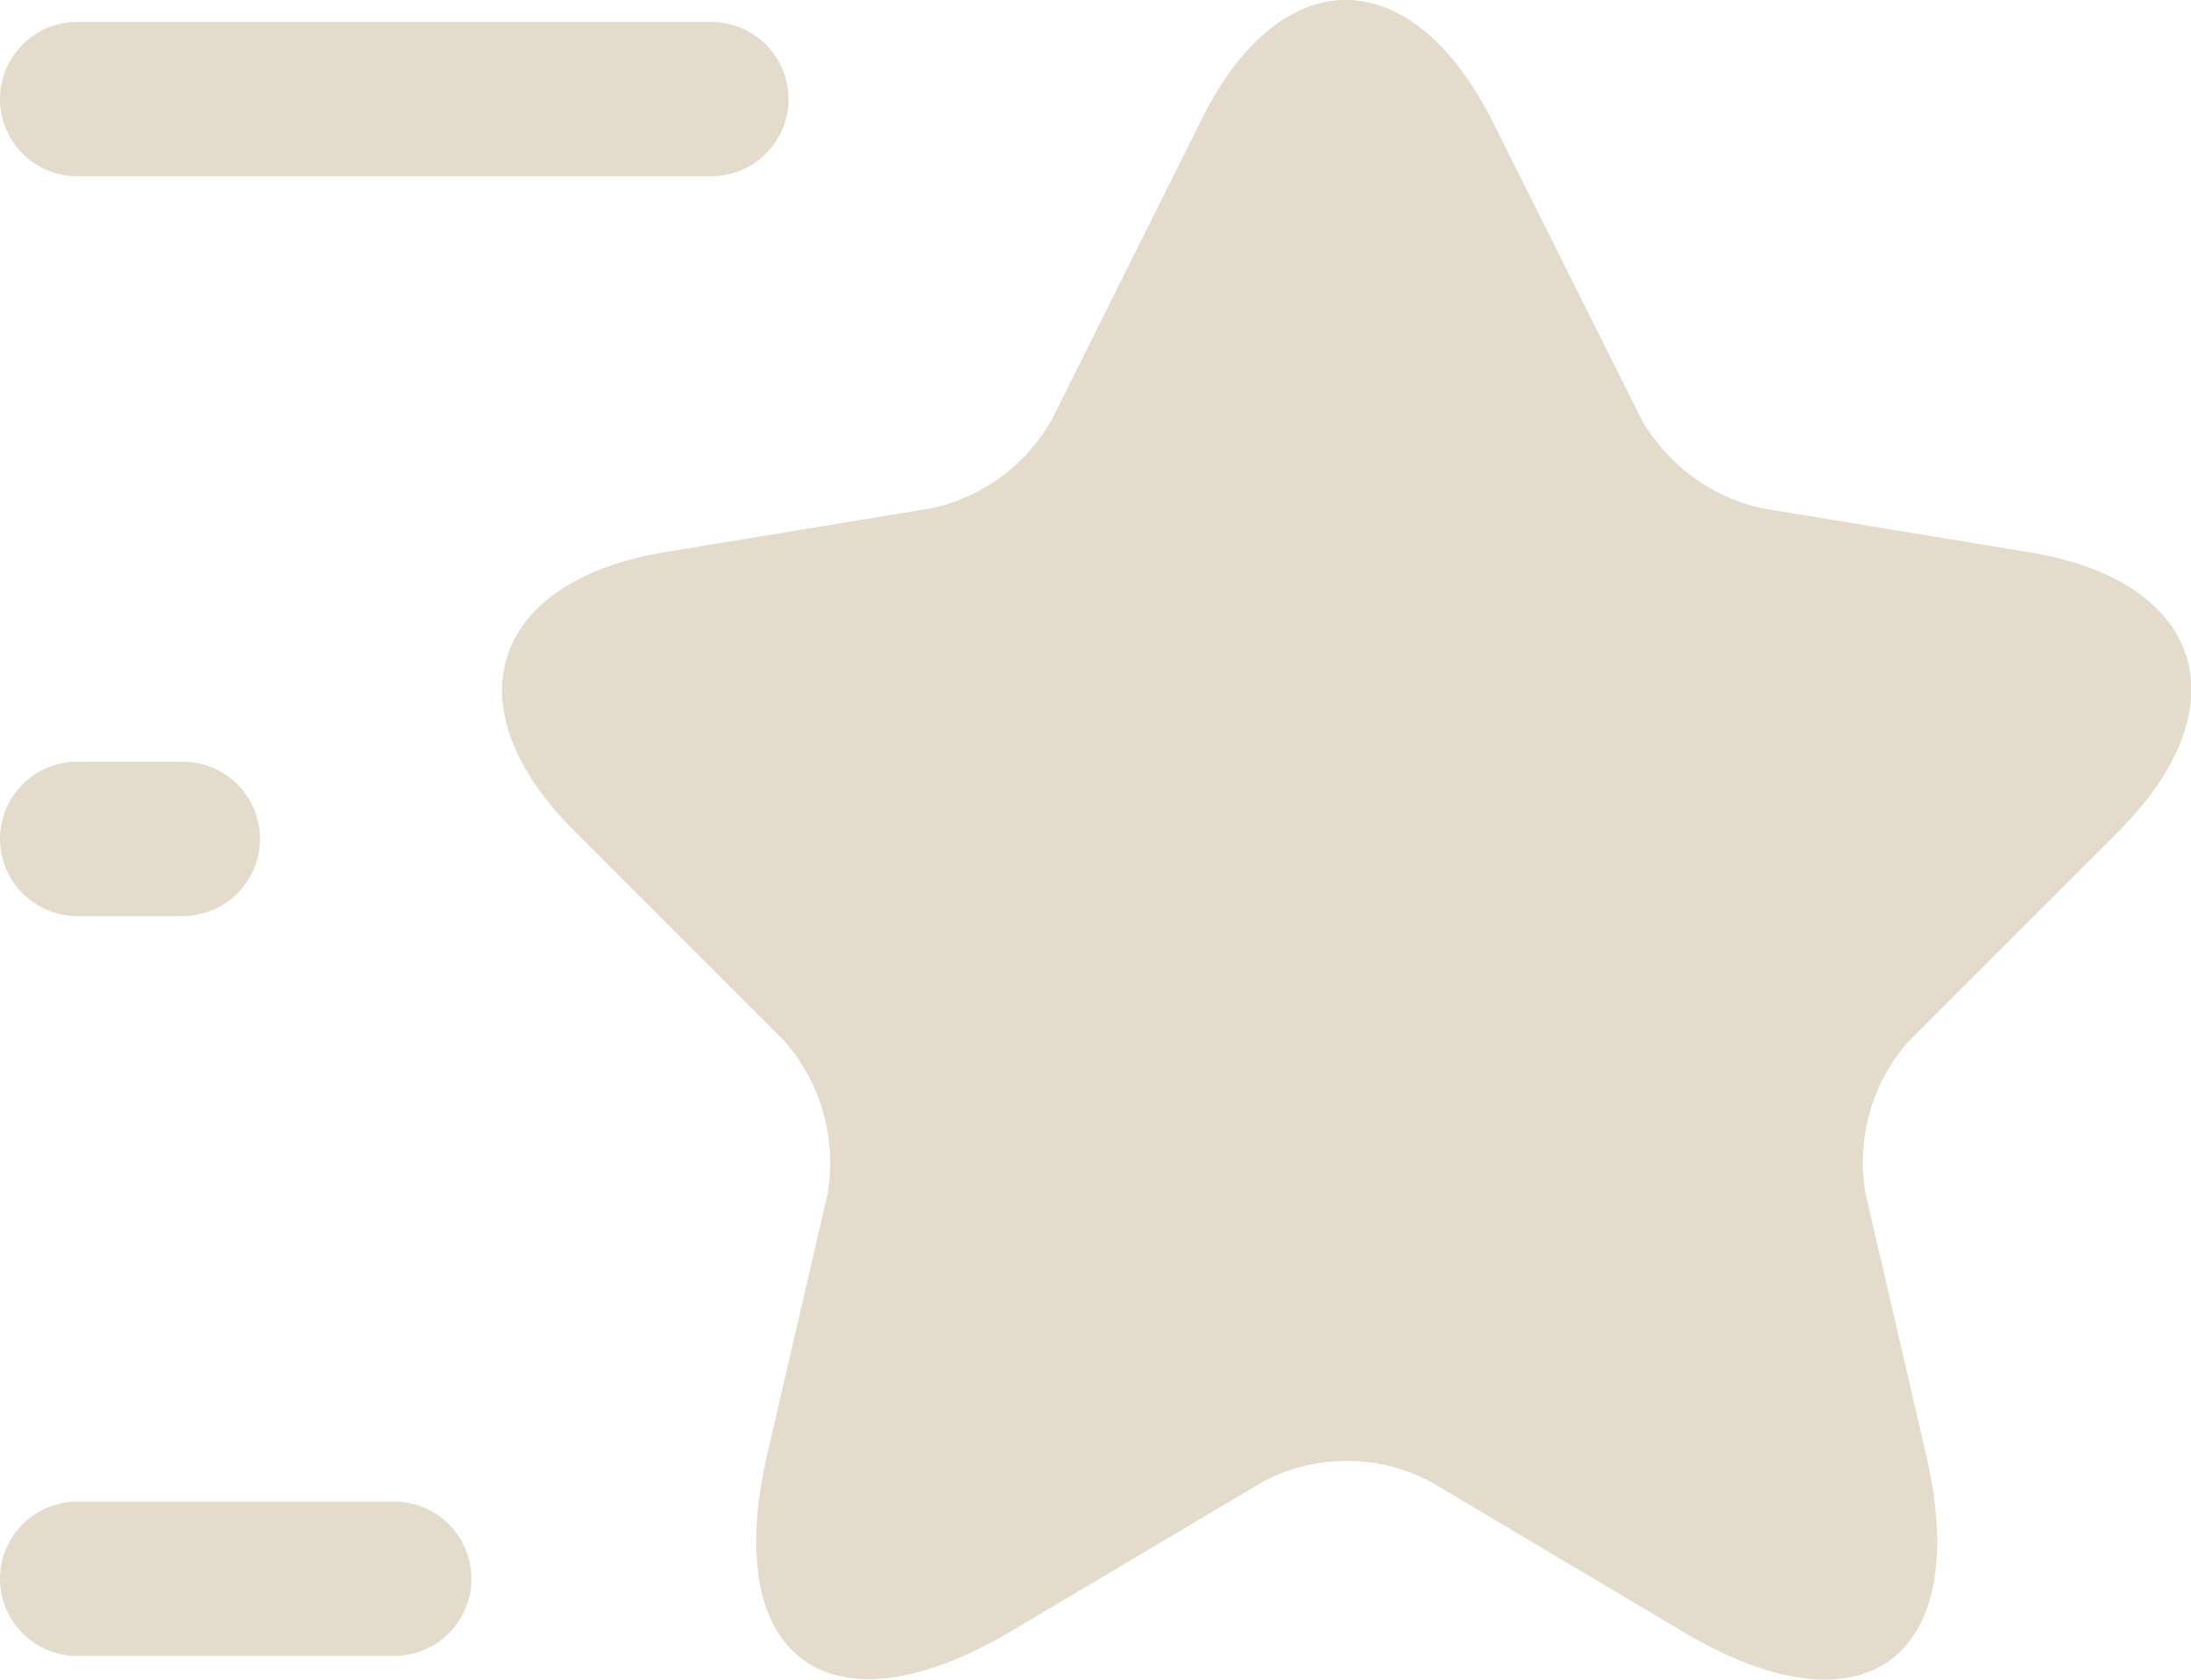 <svg id="Group_519" data-name="Group 519" xmlns="http://www.w3.org/2000/svg" width="27.453" height="21.046" viewBox="0 0 27.453 21.046">
  <g id="Group" transform="translate(6.291 0)">
    <path id="Vector" d="M12.409,1.52l1.867,3.735a2.33,2.33,0,0,0,1.5,1.112l3.377.556c2.159.358,2.662,1.92,1.112,3.483l-2.636,2.636a2.286,2.286,0,0,0-.543,1.92l.755,3.258c.6,2.569-.781,3.576-3.046,2.225l-3.165-1.881a2.248,2.248,0,0,0-2.092,0L6.369,20.445c-2.265,1.338-3.642.344-3.046-2.225l.755-3.258a2.311,2.311,0,0,0-.543-1.92L.9,10.406C-.65,8.857-.146,7.294,2.012,6.923l3.377-.556a2.287,2.287,0,0,0,1.5-1.112L8.753,1.52C9.747-.507,11.389-.507,12.409,1.52Z" transform="translate(0)" fill="#e5dbcc"/>
  </g>
  <path id="Vector-2" data-name="Vector" d="M7.663.683H-.283A.967.967,0,0,1-1.25-.283.967.967,0,0,1-.283-1.25H7.663a.967.967,0,0,1,.967.967A.967.967,0,0,1,7.663.683Z" transform="translate(1.25 1.525)" fill="#e5dbcc"/>
  <path id="Vector-3" data-name="Vector" d="M3.69.683H-.283A.967.967,0,0,1-1.25-.283.967.967,0,0,1-.283-1.25H3.69a.967.967,0,0,1,.967.967A.967.967,0,0,1,3.69.683Z" transform="translate(1.25 20.066)" fill="#e5dbcc"/>
  <path id="Vector-4" data-name="Vector" d="M1.041.683H-.283A.967.967,0,0,1-1.25-.283.967.967,0,0,1-.283-1.25H1.041a.967.967,0,0,1,.967.967A.967.967,0,0,1,1.041.683Z" transform="translate(1.25 10.795)" fill="#e5dbcc"/>
</svg>
